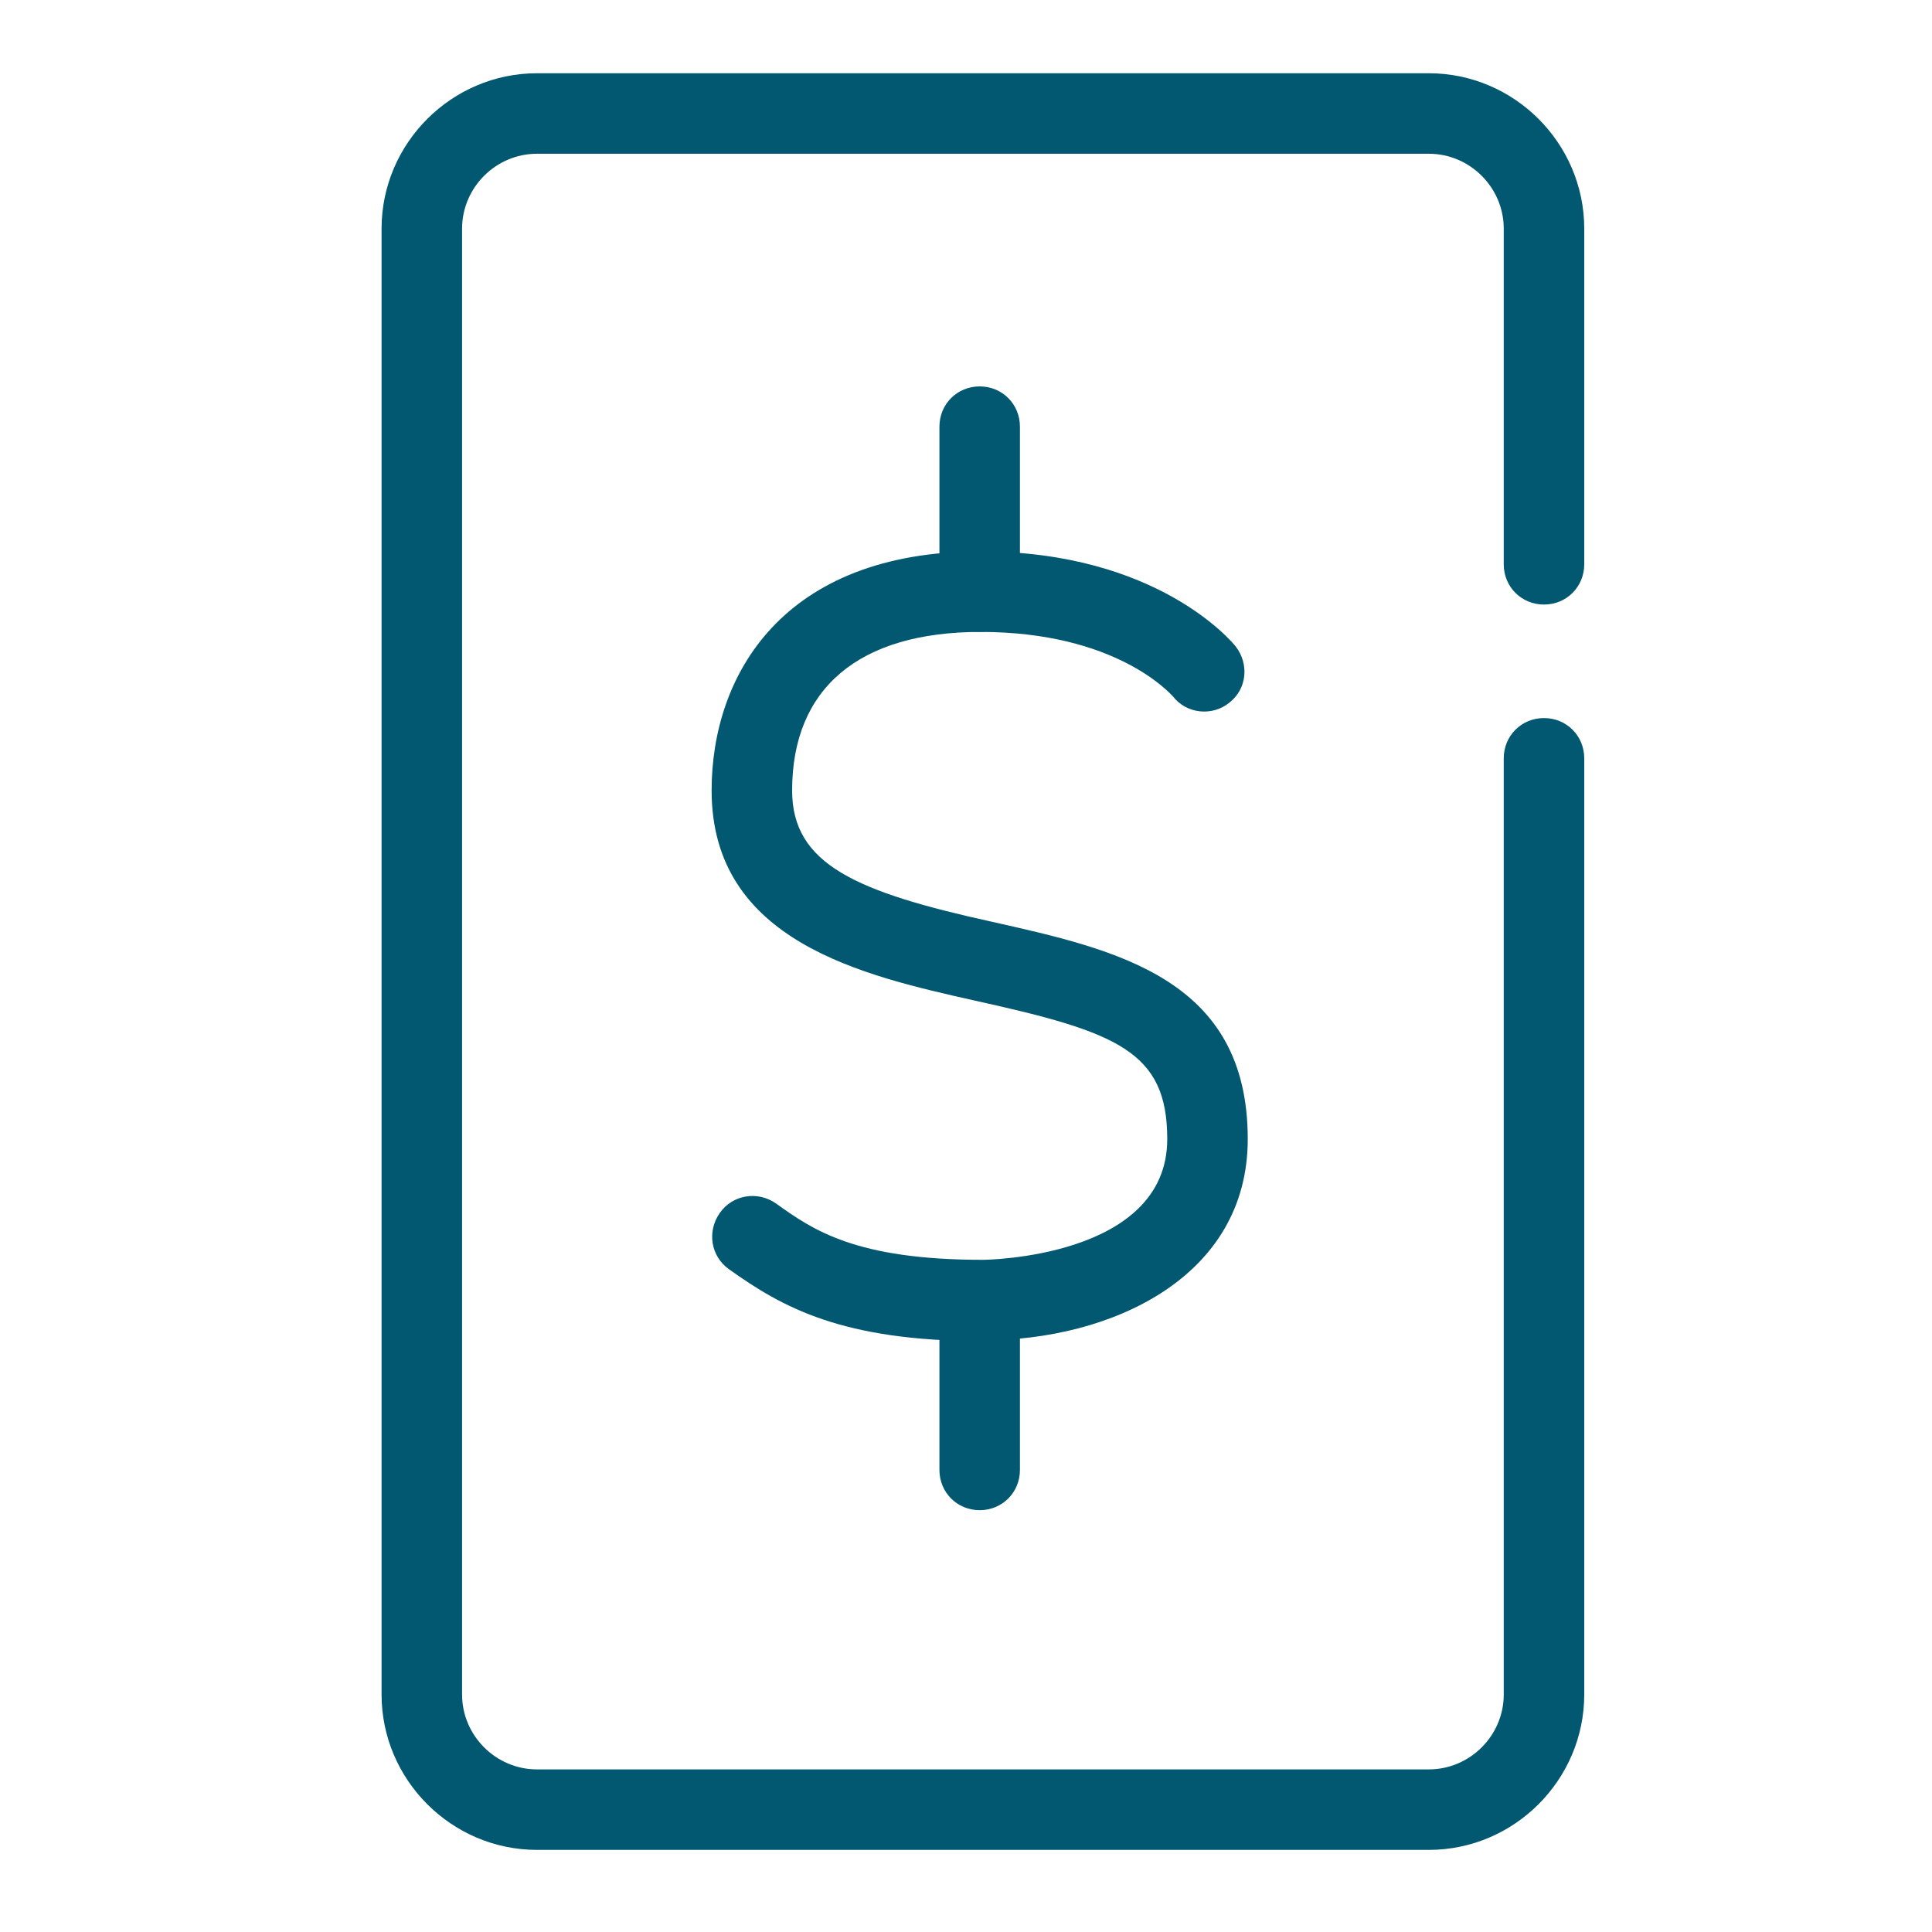 <?xml version="1.0" encoding="UTF-8"?>
<svg id="Layer_1" data-name="Layer 1" xmlns="http://www.w3.org/2000/svg" viewBox="0 0 24 24">
  <defs>
    <style>
      .cls-1 {
        fill: #015870;
        stroke-width: 0px;
      }
    </style>
  </defs>
  <path class="cls-1" d="m17.75,22.98H6.67c-1.06,0-1.93-.87-1.93-1.93V2.84c0-1.06.87-1.93,1.93-1.93h11.08c1.06,0,1.93.87,1.93,1.93v4.17c0,.28-.22.5-.5.5s-.5-.22-.5-.5V2.84c0-.51-.42-.93-.93-.93H6.67c-.51,0-.93.42-.93.93v18.21c0,.51.42.93.93.93h11.08c.51,0,.93-.42.93-.93v-11.63c0-.28.22-.5.5-.5s.5.22.5.5v11.63c0,1.06-.87,1.93-1.93,1.93Z"/>
  <g>
    <path class="cls-1" d="m12.21,16.66c-1.75,0-2.49-.42-3.15-.89-.23-.16-.28-.47-.12-.7.16-.23.47-.28.7-.12.46.33.99.7,2.57.7.02,0,2.29-.02,2.29-1.5,0-1.09-.62-1.33-2.39-1.72-1.38-.31-3.27-.73-3.27-2.61,0-1.43.88-2.97,3.34-2.97,2.2,0,3.13,1.13,3.17,1.18.17.22.14.53-.08.7-.21.17-.53.14-.7-.08-.04-.04-.71-.8-2.39-.8-1.51,0-2.34.7-2.34,1.97,0,.92.8,1.26,2.48,1.63,1.56.35,3.18.71,3.18,2.7,0,1.72-1.7,2.5-3.29,2.5Z"/>
    <path class="cls-1" d="m12.17,7.85c-.28,0-.5-.22-.5-.5v-2.05c0-.28.22-.5.5-.5s.5.22.5.5v2.05c0,.28-.22.5-.5.5Z"/>
    <path class="cls-1" d="m12.17,18.76c-.28,0-.5-.22-.5-.5v-2.1c0-.28.22-.5.5-.5s.5.22.5.5v2.1c0,.28-.22.5-.5.5Z"/>
  </g>
</svg>